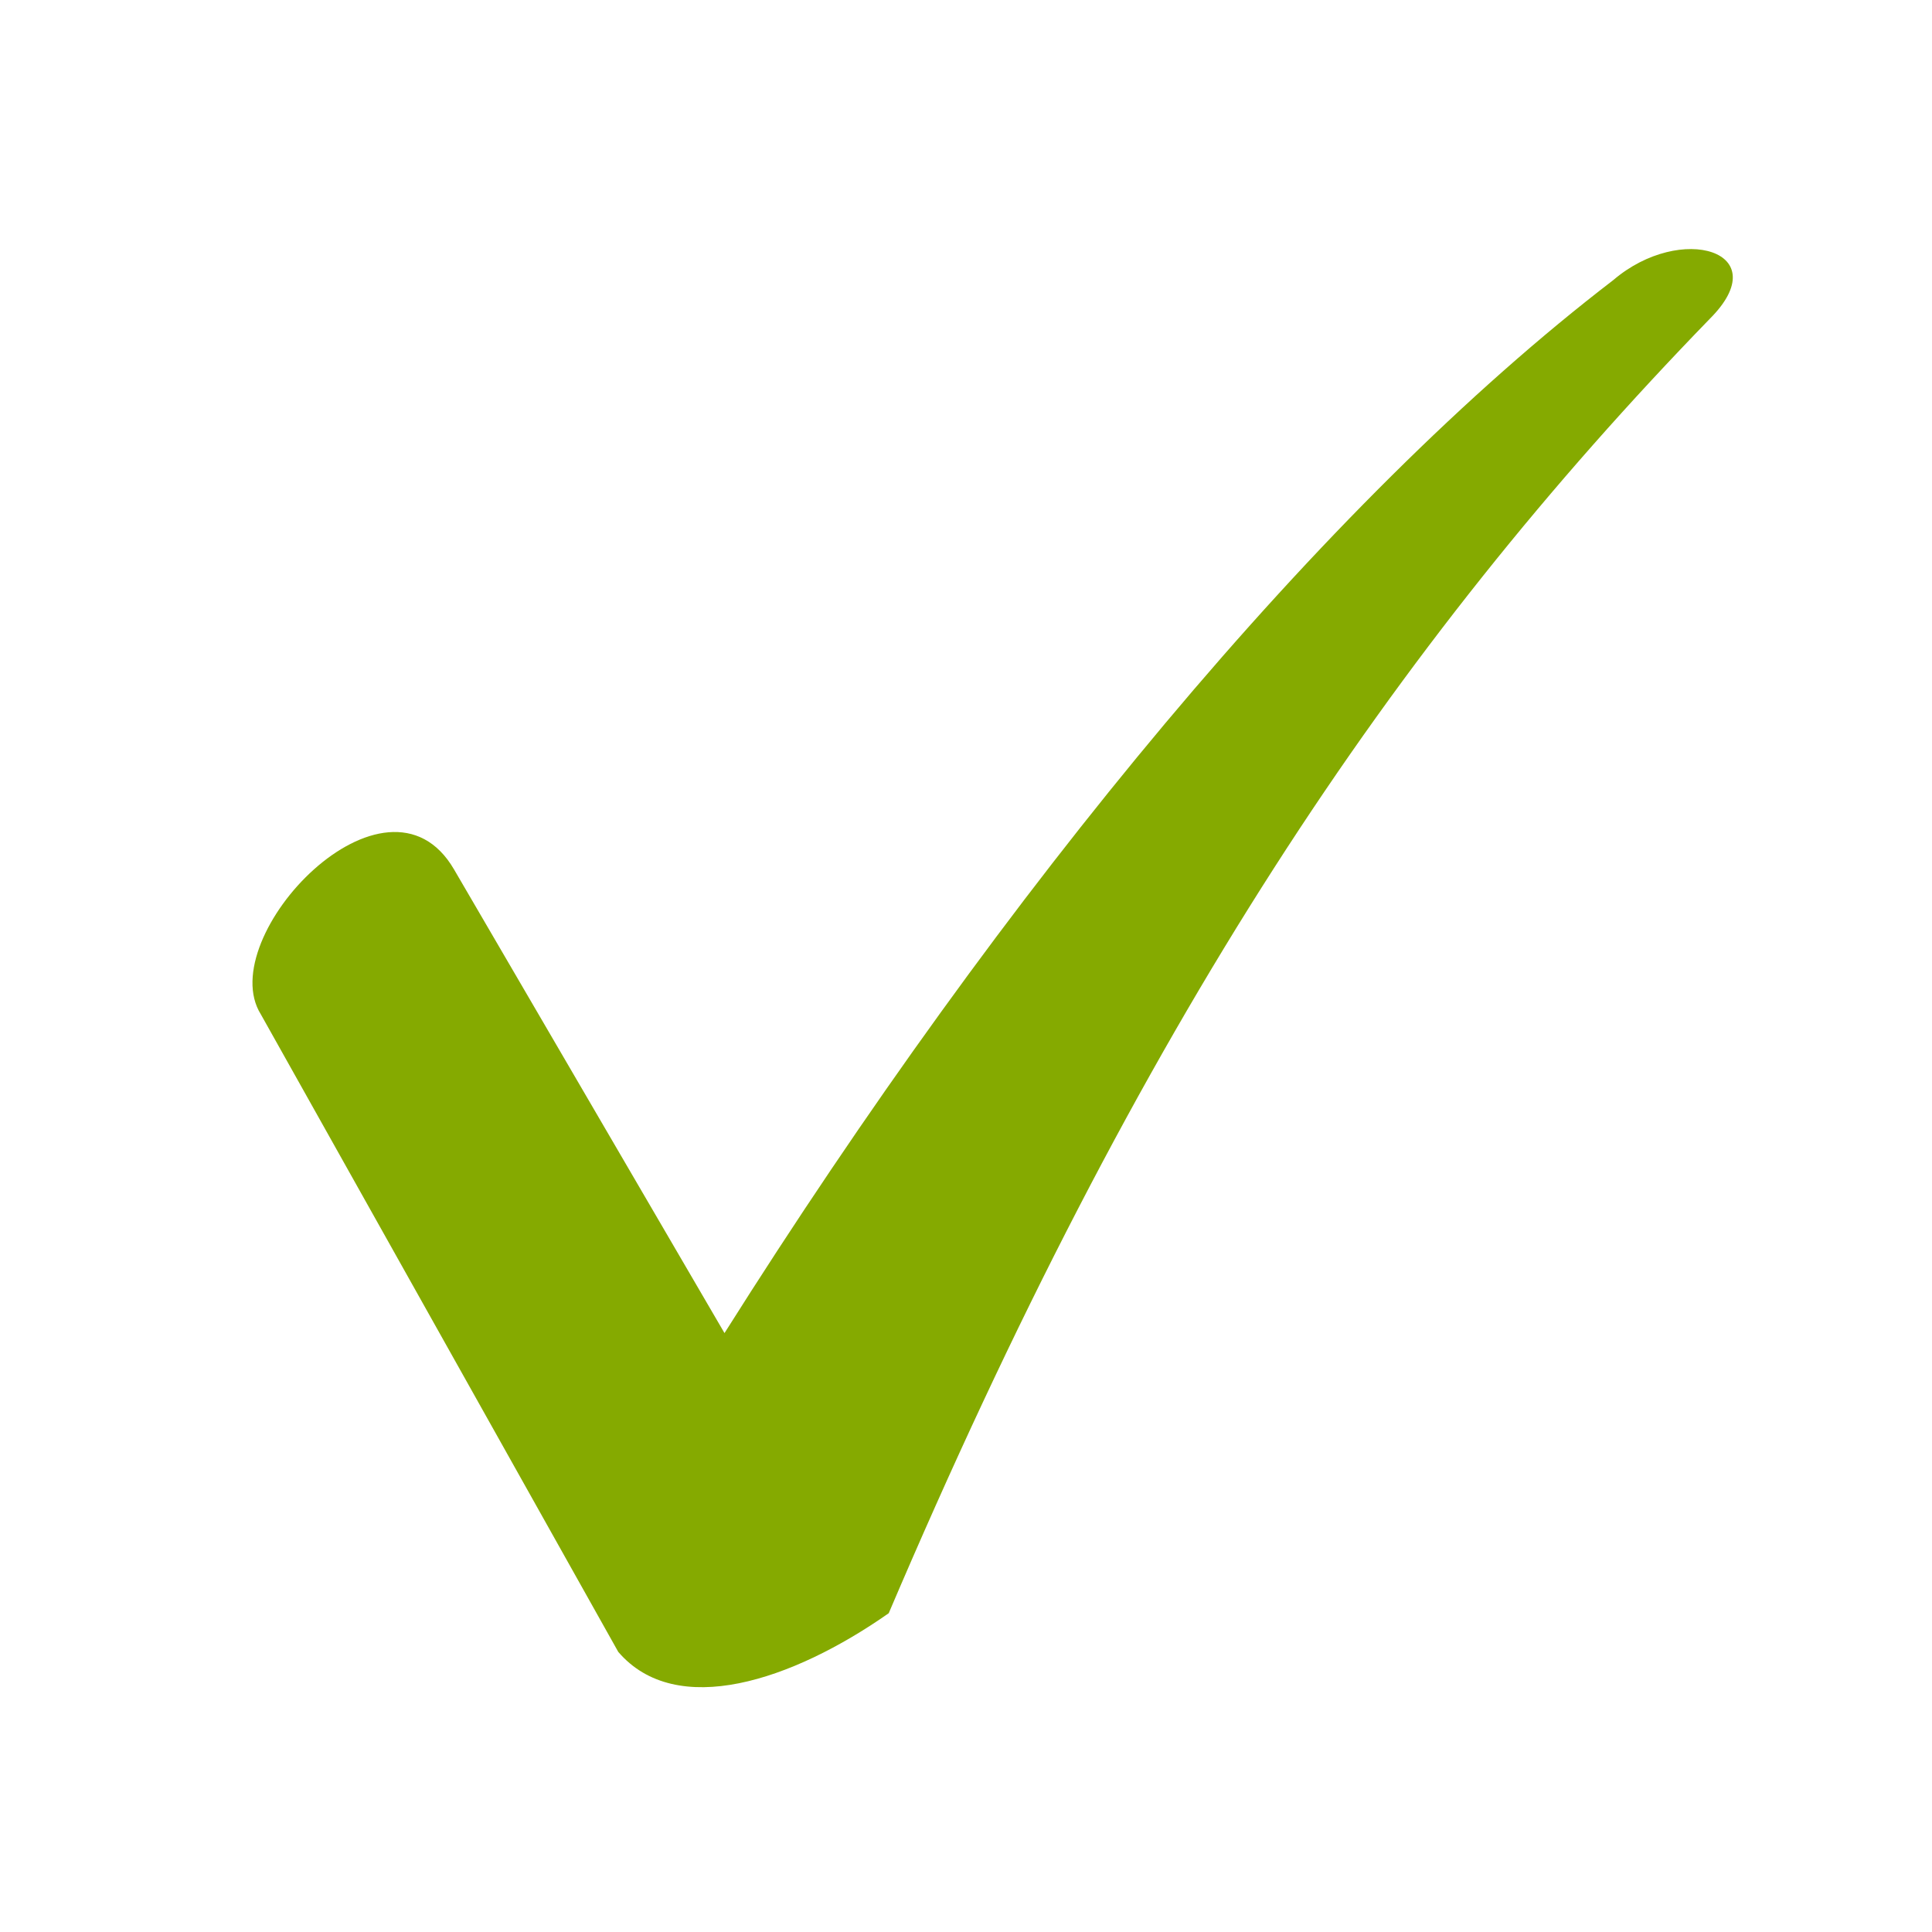 <?xml version="1.0" encoding="utf-8"?>
<!-- Generator: Adobe Illustrator 22.1.0, SVG Export Plug-In . SVG Version: 6.00 Build 0)  -->
<svg version="1.1" id="Layer_1" xmlns="http://www.w3.org/2000/svg" xmlns:xlink="http://www.w3.org/1999/xlink" x="0px" y="0px"
	 width="20px" height="20px" viewBox="0 0 20 20" enable-background="new 0 0 20 20" xml:space="preserve">
<g>
	<path fill="#85AA00" d="M4.7,9l2.8,4.8c2.9-4.6,6.2-8.6,9.2-10.9c0.7-0.6,1.7-0.3,1,0.4c-3.3,3.4-5.9,7.3-8.5,13.4
		c-1,0.7-2.2,1.1-2.8,0.4l-3.7-6.6C2.2,9.7,4,7.8,4.7,9z"/>
</g>
</svg>
